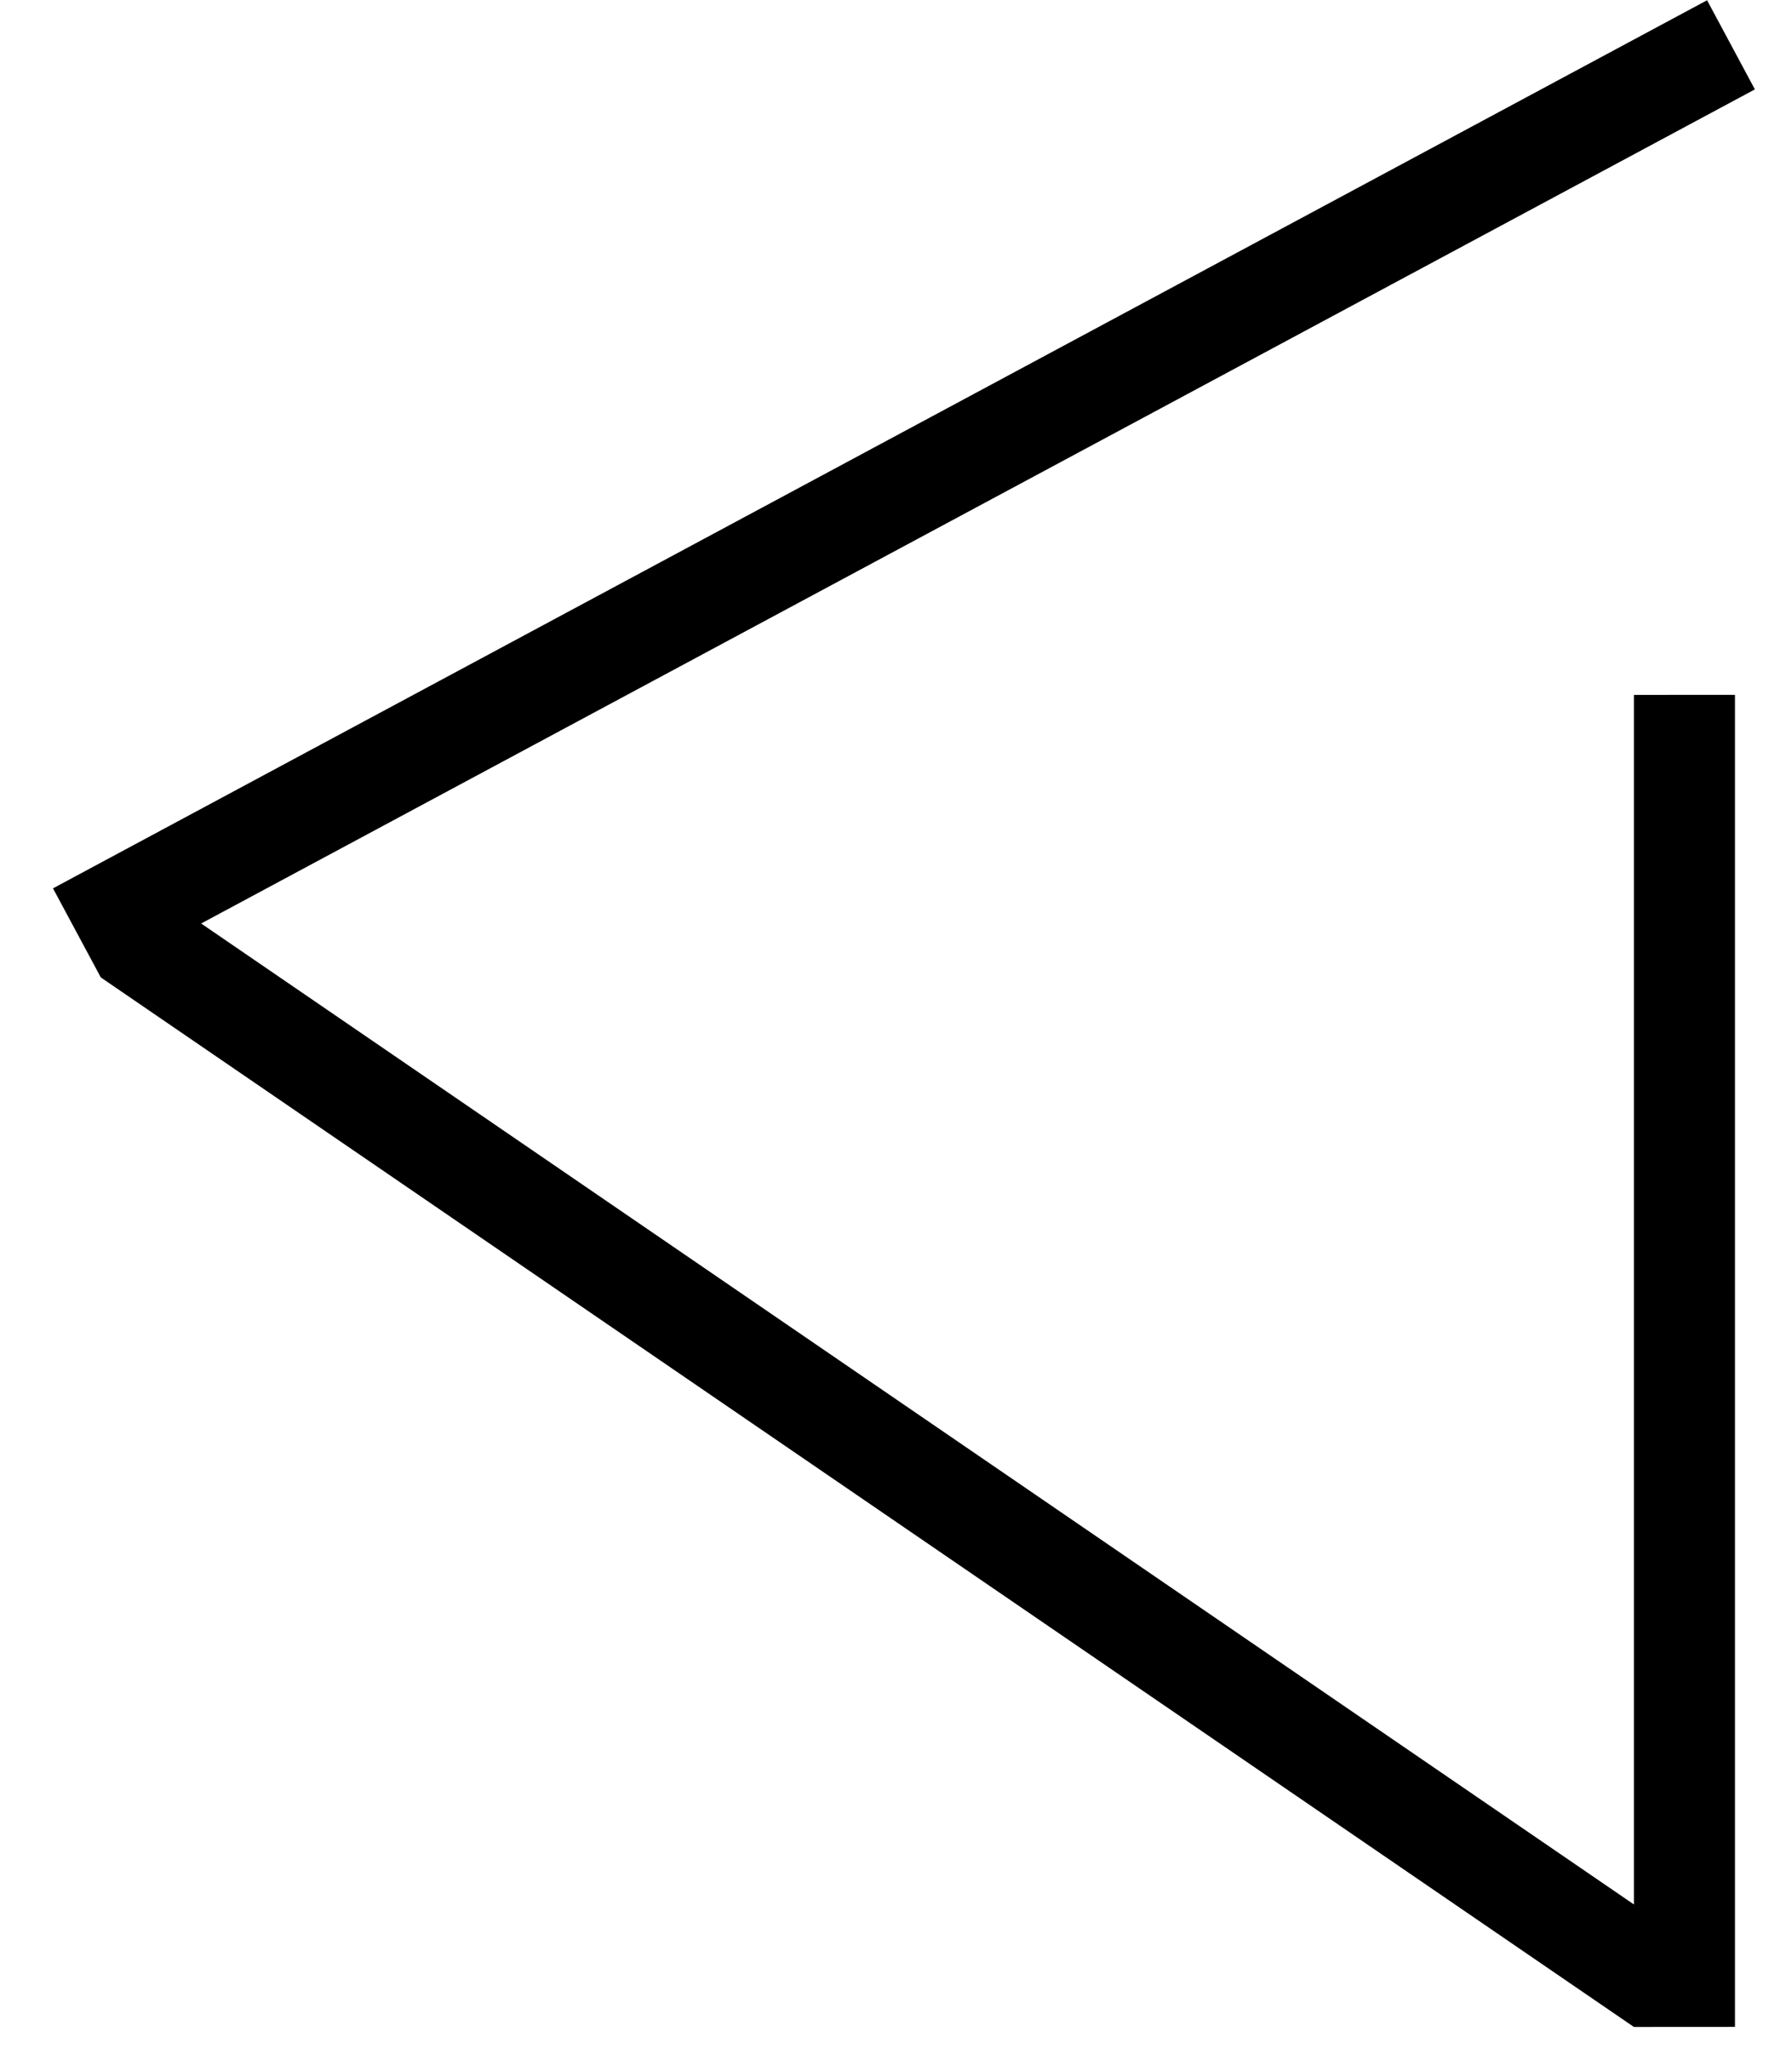 <svg width="28" height="32" viewBox="0 0 28 32" fill="none" xmlns="http://www.w3.org/2000/svg">
<path d="M27.42 1.396L3.143 14.422L25.53 29.741V10.852L27.109 10.851V31.653L25.53 31.654V31.65L25.528 31.653L1.575 15.264L0.828 13.873L26.673 0.004L27.42 1.396Z" fill="black"/>
</svg>
